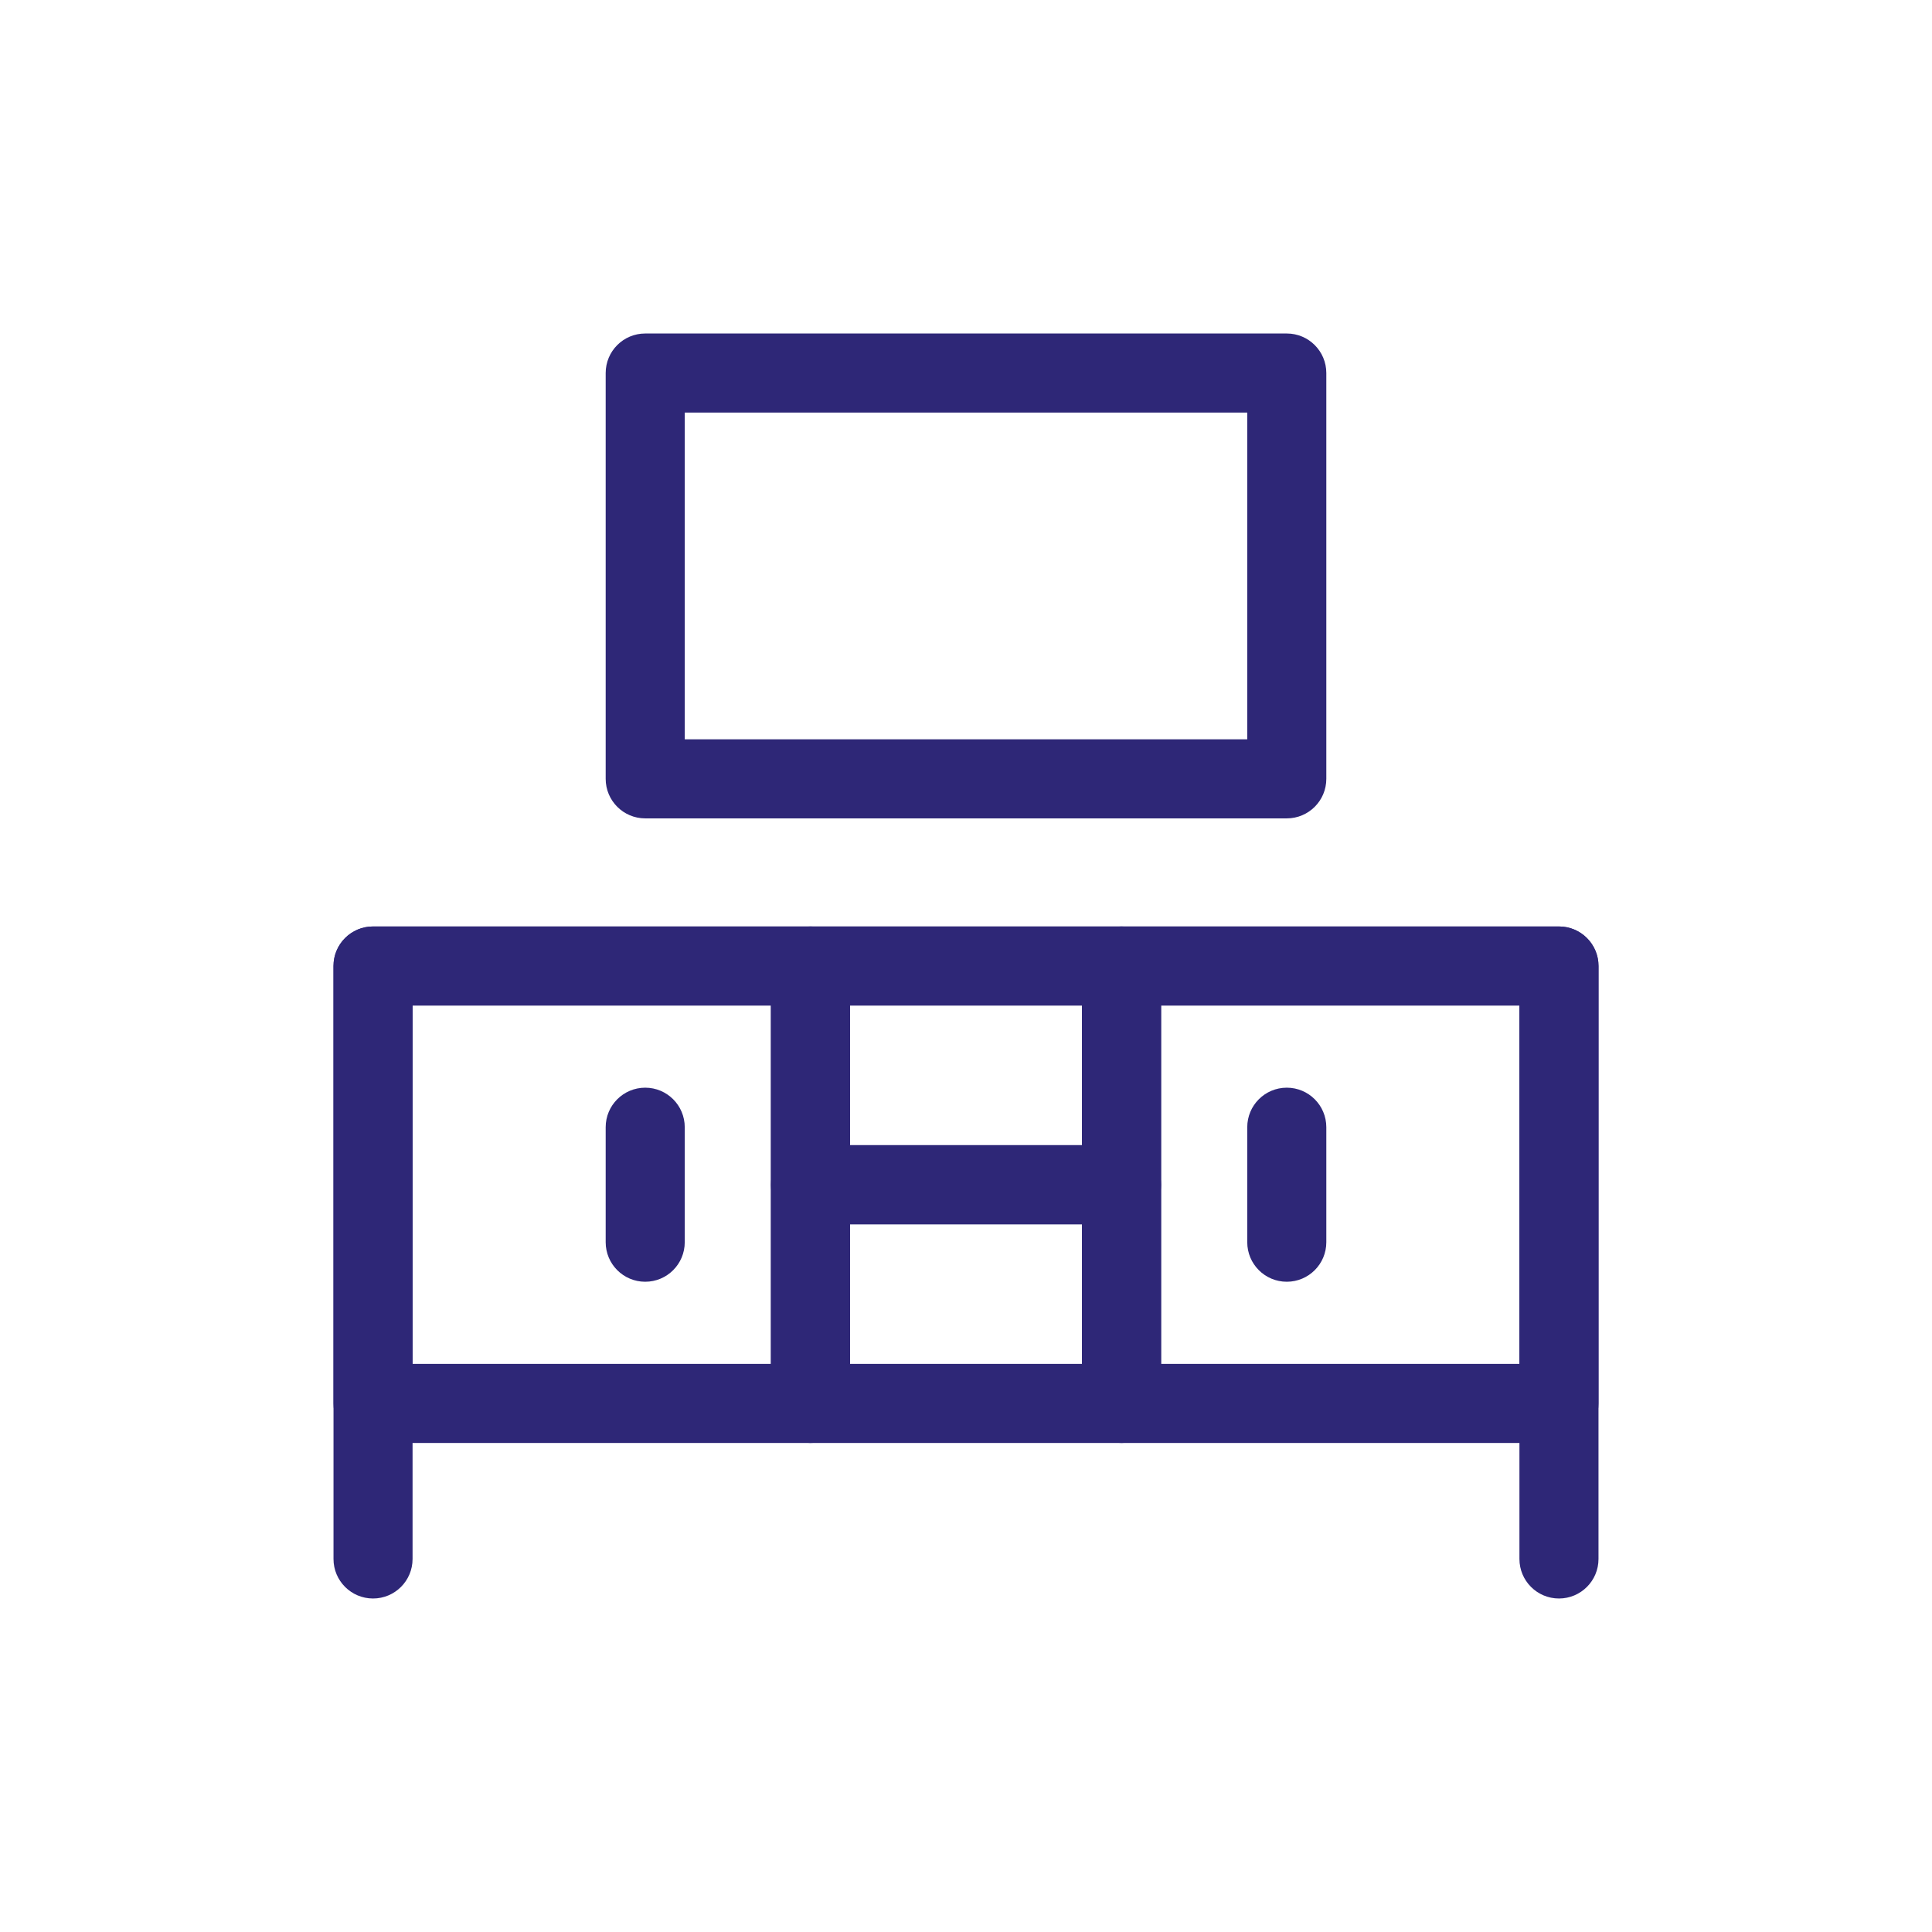 <?xml version="1.0" encoding="utf-8"?>
<!-- Generator: Adobe Illustrator 15.0.0, SVG Export Plug-In . SVG Version: 6.00 Build 0)  -->
<!DOCTYPE svg PUBLIC "-//W3C//DTD SVG 1.1//EN" "http://www.w3.org/Graphics/SVG/1.1/DTD/svg11.dtd">
<svg version="1.1" id="Layer_1" xmlns="http://www.w3.org/2000/svg" xmlns:xlink="http://www.w3.org/1999/xlink" x="0px" y="0px"
	 width="800px" height="800px" viewBox="0 0 800 800" enable-background="new 0 0 800 800" xml:space="preserve">
<g>
	<g>
		<path fill="#2E2777" d="M645.535,661.904c-9.04,0-16.369-7.321-16.369-16.369V416.369H170.834v229.166
			c0,9.048-7.33,16.369-16.369,16.369c-9.04,0-16.369-7.321-16.369-16.369V400c0-9.048,7.329-16.369,16.369-16.369h491.07
			c9.04,0,16.369,7.321,16.369,16.369v245.535C661.904,654.583,654.575,661.904,645.535,661.904z"/>
	</g>
	<g>
		<path fill="#2E2777" d="M335.595,597.499h-181.13c-9.04,0-16.369-7.321-16.369-16.369V400c0-9.048,7.329-16.369,16.369-16.369
			h181.13c9.04,0,16.369,7.321,16.369,16.369v181.13C351.964,590.178,344.635,597.499,335.595,597.499z M170.834,564.762h148.392
			V416.369H170.834V564.762z"/>
	</g>
	<g>
		<path fill="#2E2777" d="M645.535,597.499h-181.13c-9.04,0-16.369-7.321-16.369-16.369V400c0-9.048,7.329-16.369,16.369-16.369
			h181.13c9.04,0,16.369,7.321,16.369,16.369v181.13C661.904,590.178,654.575,597.499,645.535,597.499z M480.774,564.762h148.392
			V416.369H480.774V564.762z"/>
	</g>
	<g>
		<path fill="#2E2777" d="M464.405,506.942H335.595c-9.04,0-16.369-7.321-16.369-16.369V400c0-9.048,7.329-16.369,16.369-16.369
			h128.811c9.039,0,16.369,7.321,16.369,16.369v90.573C480.774,499.621,473.444,506.942,464.405,506.942z M351.964,474.204h96.072
			v-57.835h-96.072V474.204z"/>
	</g>
	<g>
		<path fill="#2E2777" d="M464.405,597.499H335.595c-9.04,0-16.369-7.321-16.369-16.369v-90.557c0-9.048,7.329-16.369,16.369-16.369
			h128.811c9.039,0,16.369,7.321,16.369,16.369v90.557C480.774,590.178,473.444,597.499,464.405,597.499z M351.964,564.762h96.072
			v-57.819h-96.072V564.762z"/>
	</g>
	<g>
		<path fill="#2E2777" d="M532.83,338.872H267.169c-9.04,0-16.369-7.321-16.369-16.369V154.465c0-9.048,7.329-16.369,16.369-16.369
			H532.83c9.04,0,16.369,7.321,16.369,16.369v168.038C549.199,331.551,541.87,338.872,532.83,338.872z M283.539,306.134h232.922
			v-135.3H283.539V306.134z"/>
	</g>
	<g>
		<path fill="#2E2777" d="M267.169,530.744c-9.04,0-16.369-7.321-16.369-16.369v-47.62c0-9.048,7.329-16.369,16.369-16.369
			c9.04,0,16.369,7.321,16.369,16.369v47.62C283.539,523.423,276.209,530.744,267.169,530.744z"/>
	</g>
	<g>
		<path fill="#2E2777" d="M532.83,530.744c-9.039,0-16.369-7.321-16.369-16.369v-47.62c0-9.048,7.33-16.369,16.369-16.369
			c9.04,0,16.369,7.321,16.369,16.369v47.62C549.199,523.423,541.87,530.744,532.83,530.744z"/>
	</g>
</g>
</svg>
